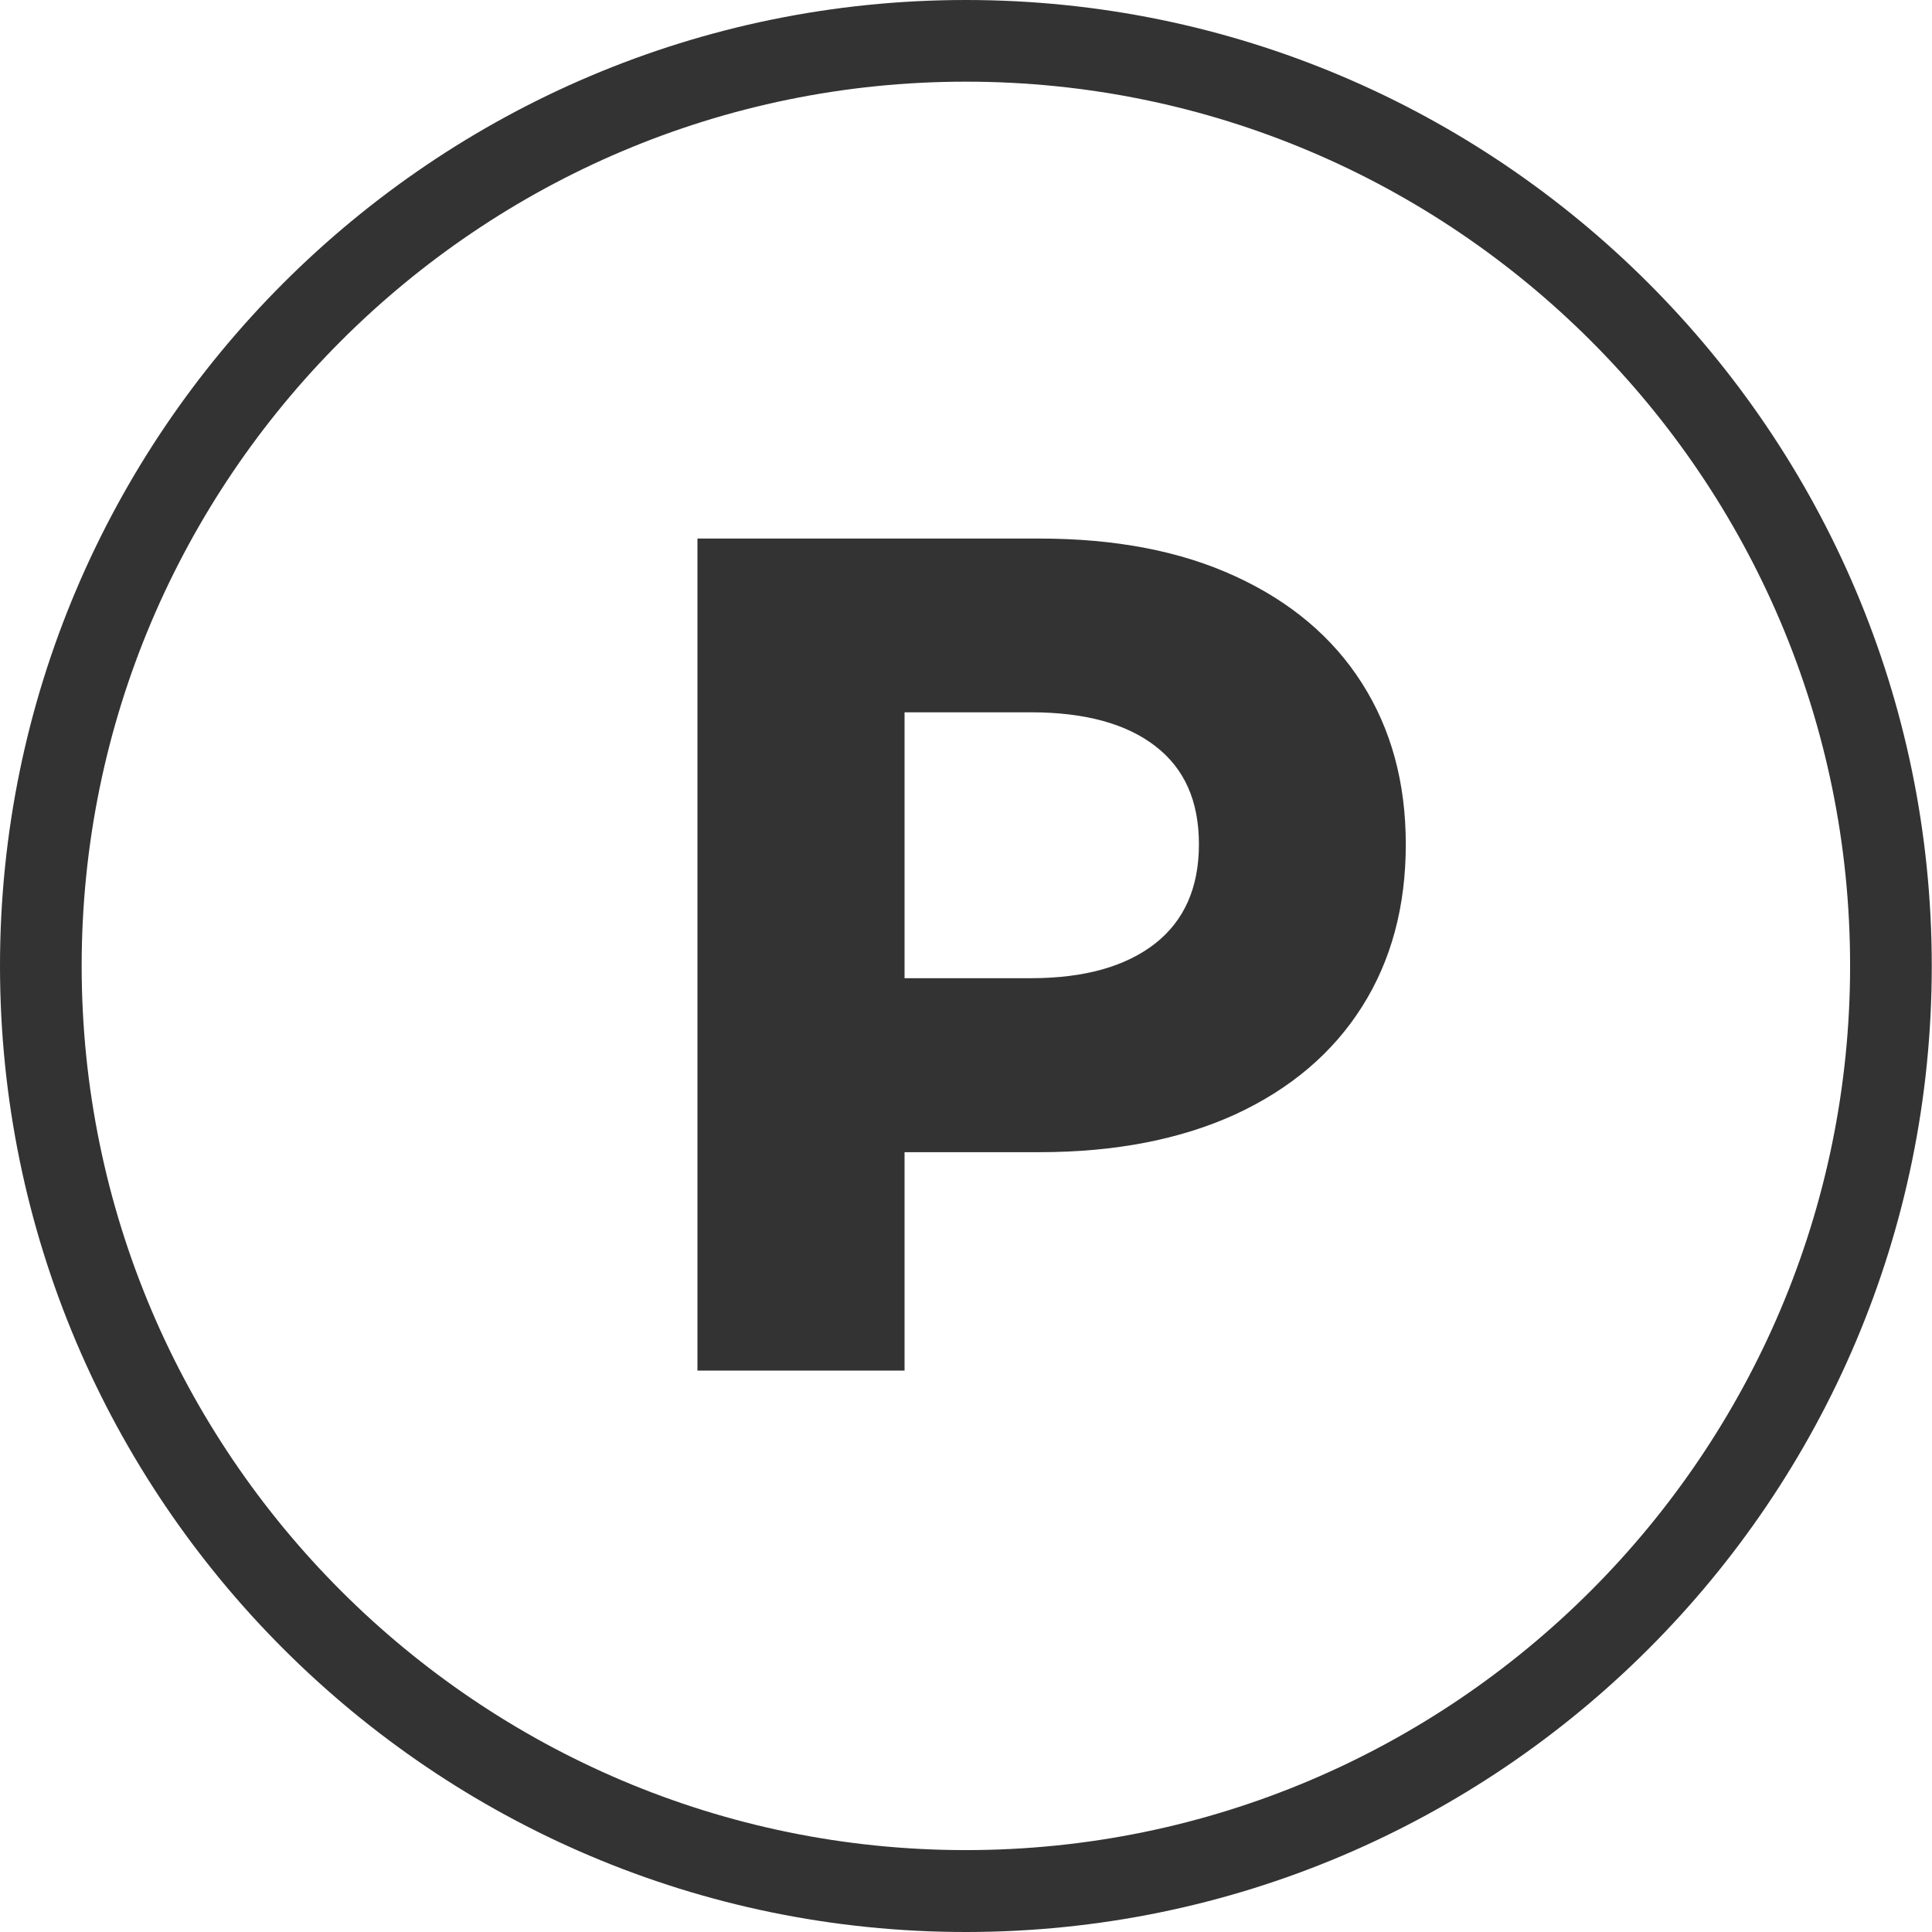 <svg width="41" height="41" viewBox="0 0 41 41" fill="none" xmlns="http://www.w3.org/2000/svg">
<g clip-path="url(#clip0_766_1047)">
<path d="M20.497 41C9.196 41 0 31.804 0 20.497C0 9.196 9.196 0 20.497 0C31.799 0 40.995 9.196 40.995 20.497C41 31.804 31.804 41 20.497 41ZM20.497 1.733C10.152 1.733 1.733 10.152 1.733 20.497C1.733 30.843 10.152 39.262 20.497 39.262C30.843 39.262 39.262 30.843 39.262 20.497C39.267 10.152 30.848 1.733 20.497 1.733Z" fill="#333333"/>
<path d="M14.926 11.554H22.057C23.652 11.554 25.023 11.816 26.168 12.346C27.311 12.871 28.193 13.614 28.797 14.565C29.406 15.521 29.708 16.635 29.708 17.917C29.708 19.215 29.406 20.339 28.797 21.3C28.188 22.261 27.311 23.003 26.168 23.533C25.018 24.058 23.652 24.326 22.057 24.326H19.071V28.961H14.926V11.554ZM21.874 20.884C23.043 20.884 23.949 20.626 24.598 20.116C25.241 19.606 25.568 18.873 25.568 17.917C25.568 16.962 25.246 16.239 24.598 15.738C23.954 15.238 23.043 14.991 21.874 14.991H19.071V20.884H21.874Z" fill="#333333" stroke="#333333" stroke-width="0.25" stroke-miterlimit="10"/>
</g>
<defs>
<clipPath id="clip0_766_1047">
<rect width="41" height="41" fill="white"/>
</clipPath>
</defs>
</svg>
